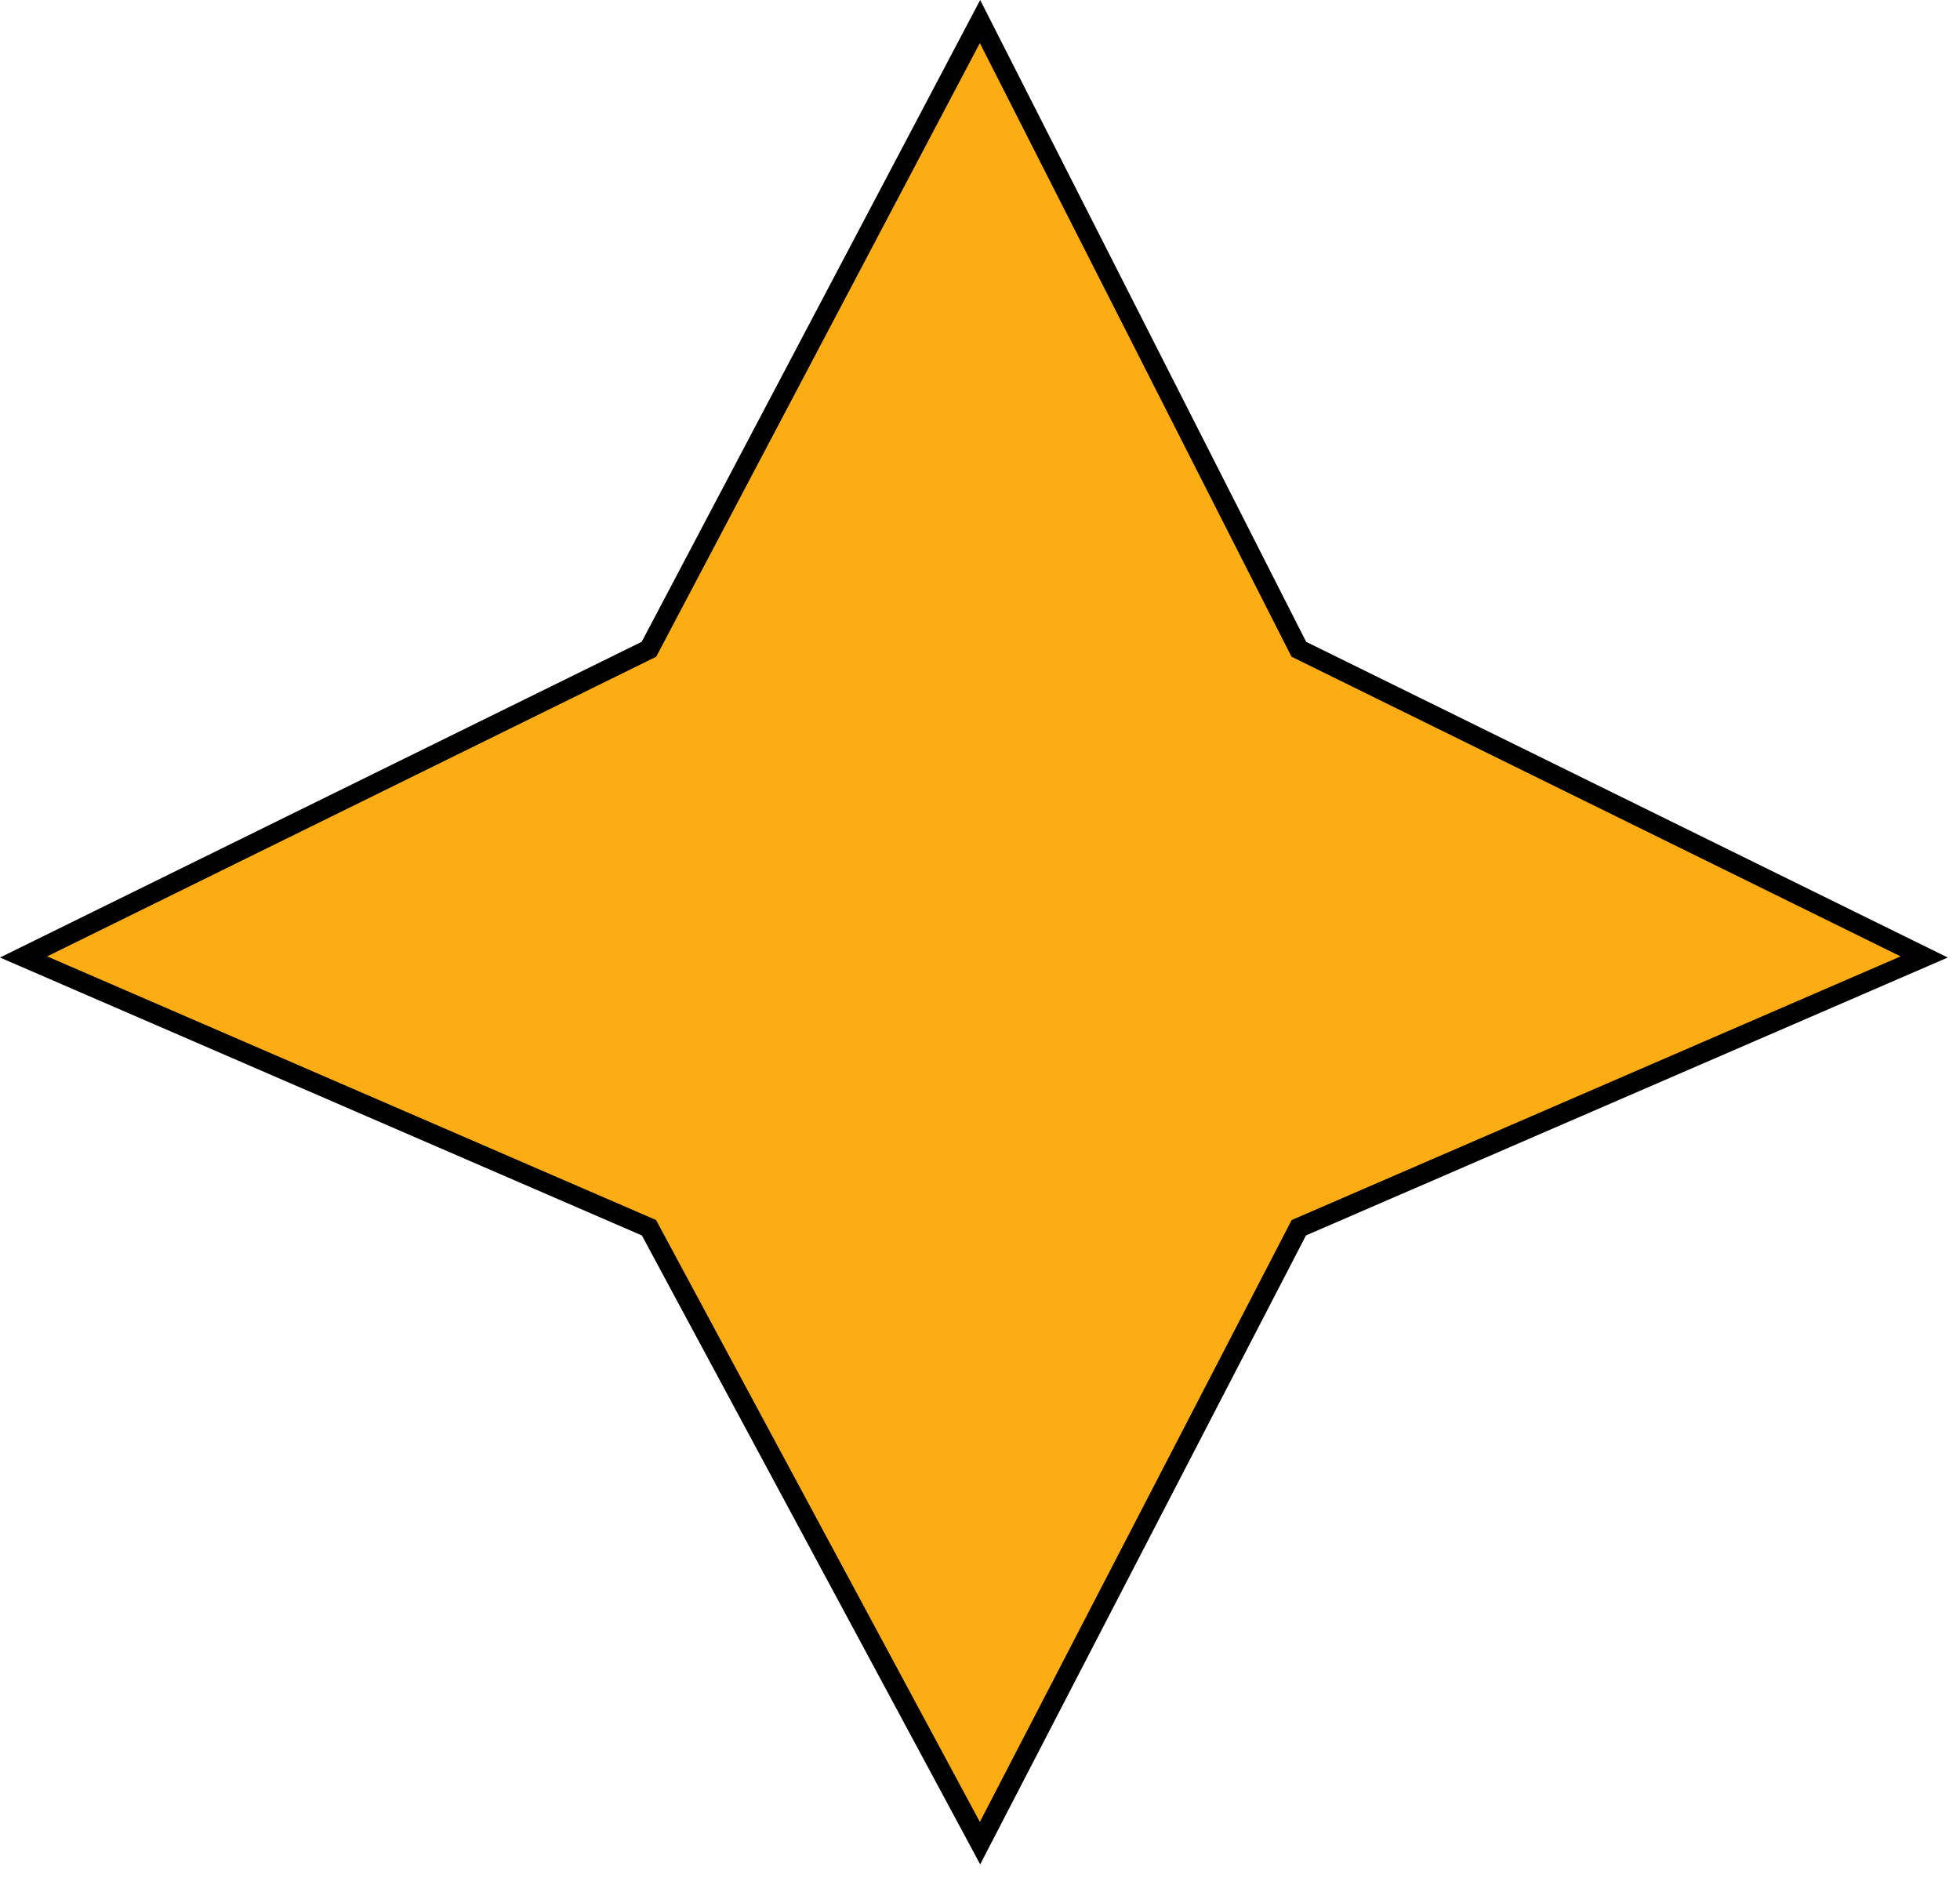 <svg width="99" height="95" viewBox="0 0 99 95" fill="none" xmlns="http://www.w3.org/2000/svg">
<path d="M1.191 48.331L32.779 32.791L49.501 1.088L65.604 32.791L97.191 48.331L65.604 62.007L49.501 93.088L32.779 62.007L1.191 48.331Z" fill="#FDAD14" stroke="black"/>
</svg>
